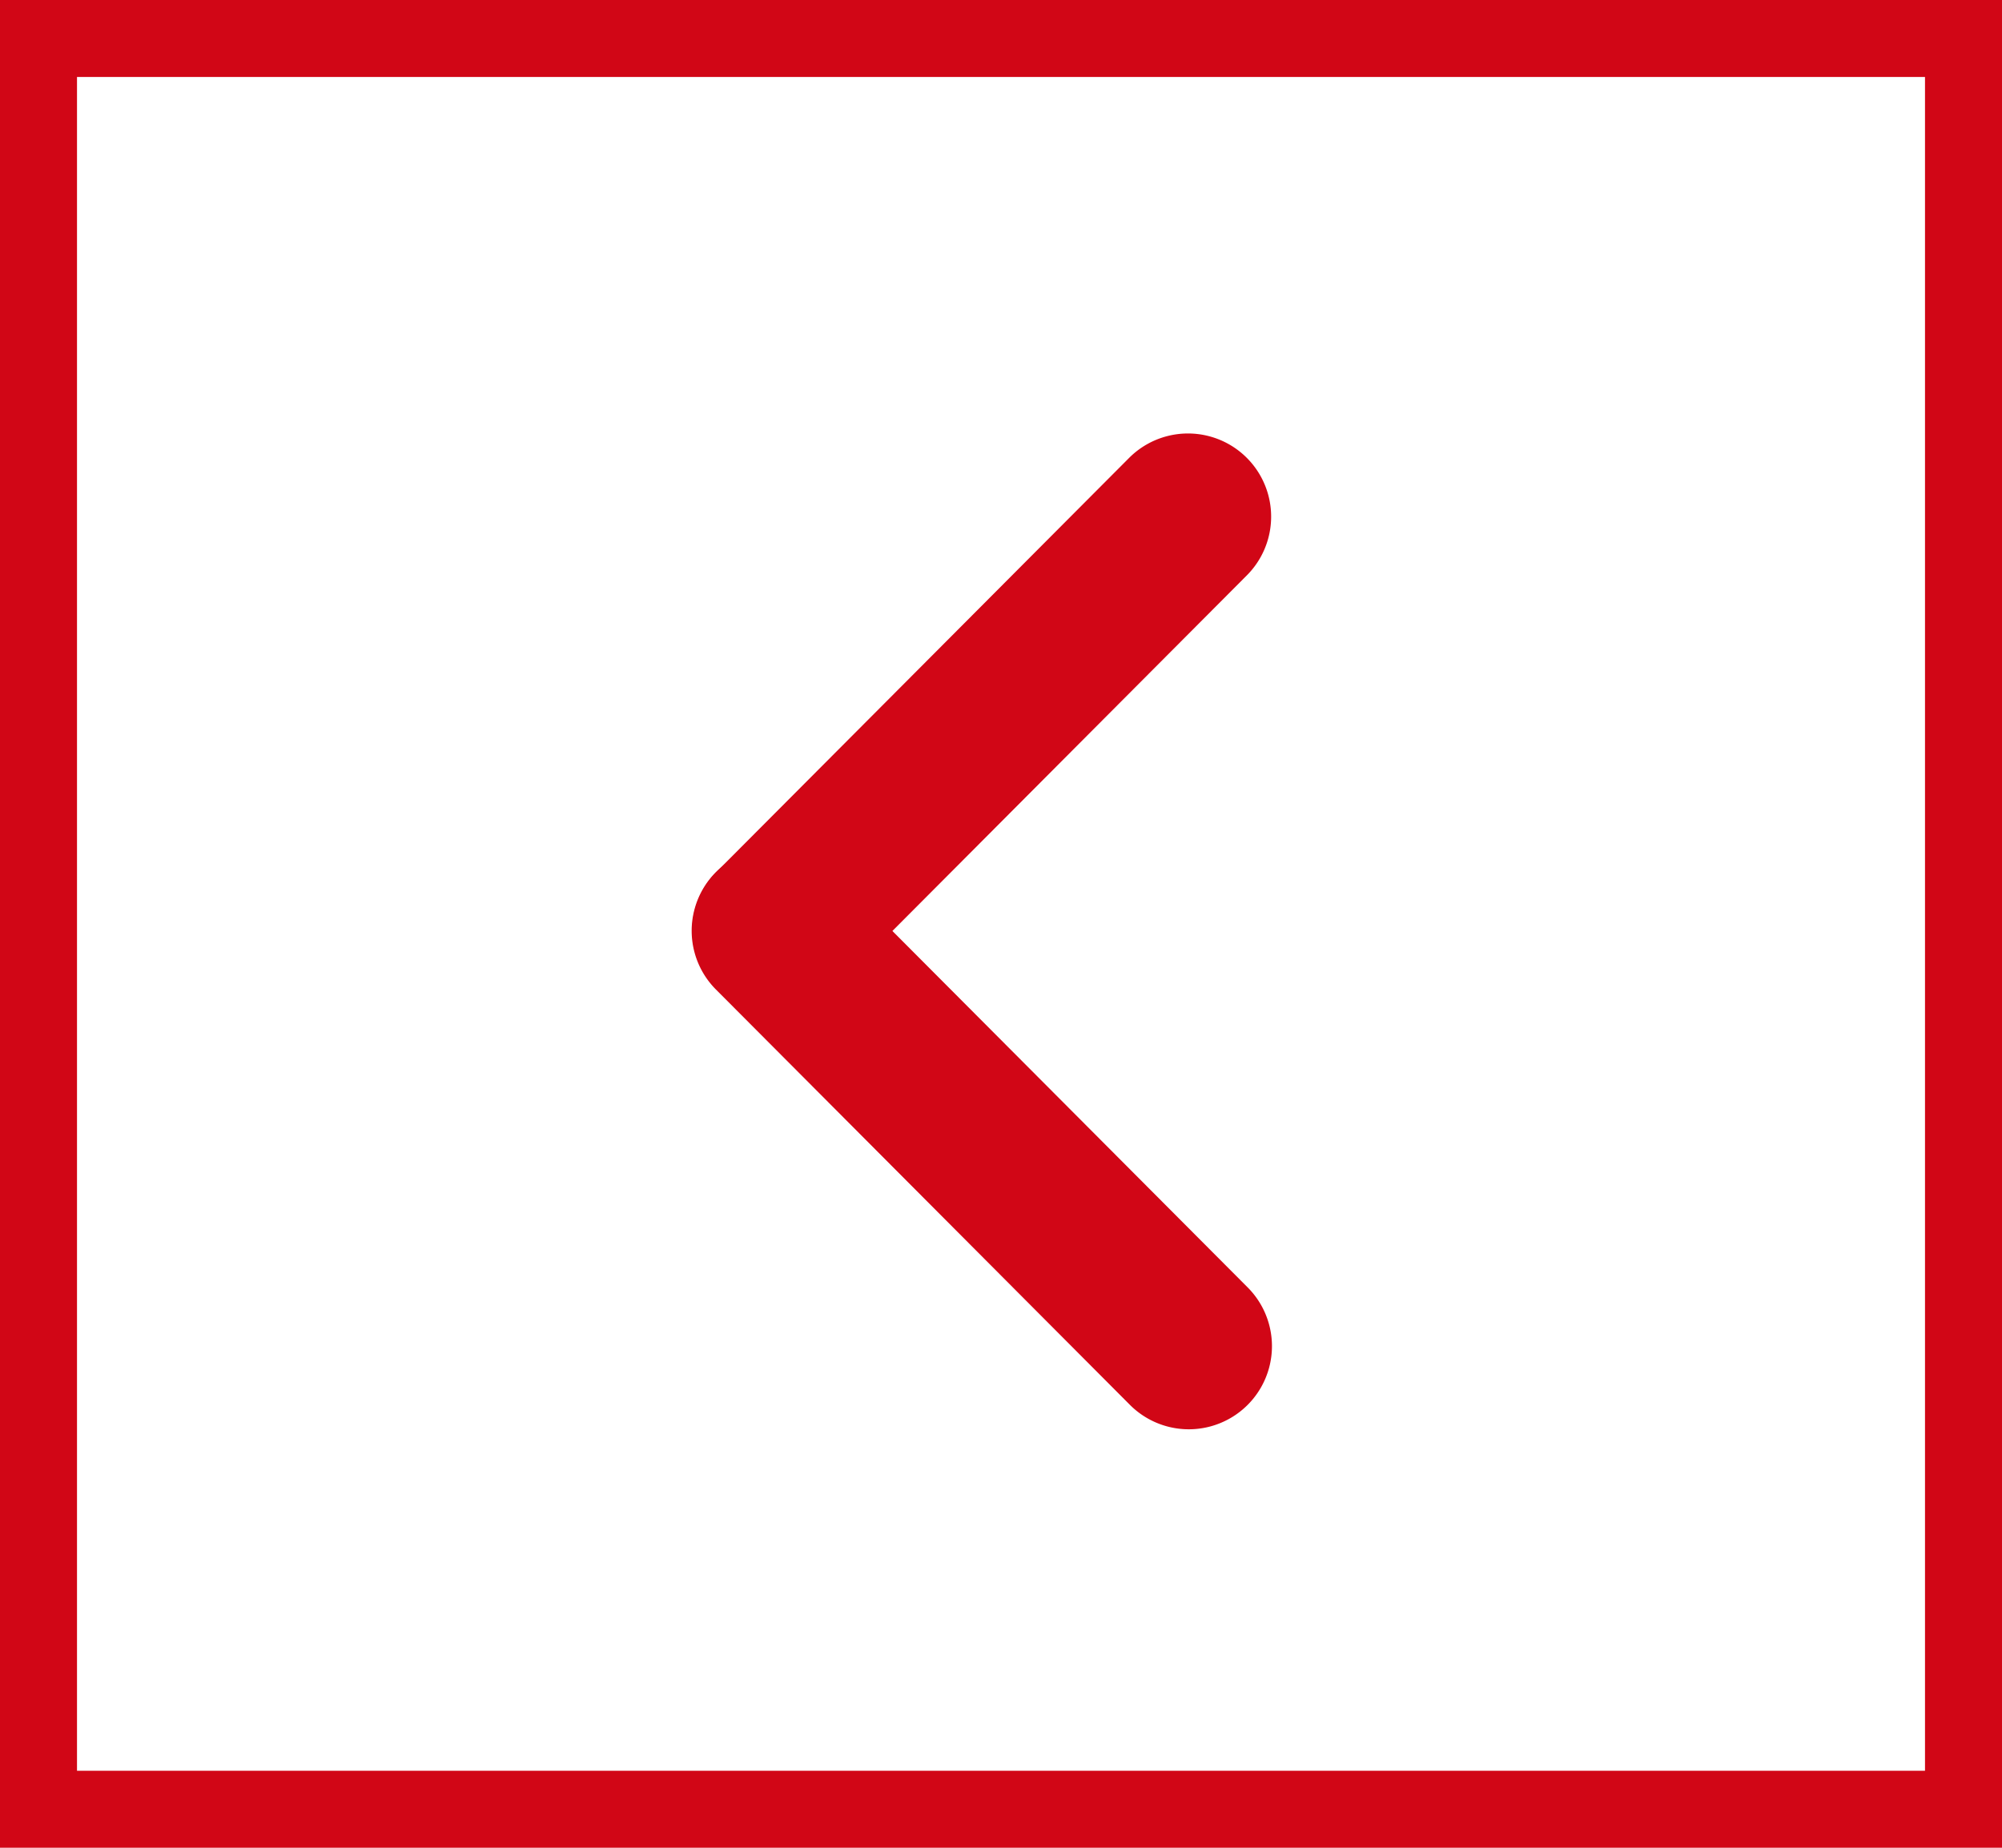 <svg xmlns="http://www.w3.org/2000/svg" width="26" height="24" viewBox="0 0 26 24"><g transform="translate(-0.123)"><g transform="translate(0.123)" fill="#fff" stroke="#d10616" stroke-width="1"><rect width="26" height="24" stroke="none"/><rect x="0.5" y="0.5" width="25" height="23" fill="none"/></g><g transform="translate(22.479 19.019) rotate(180)"><g transform="translate(6.91 0) rotate(45)"><path d="M1.087,0,8.706.013a1.08,1.08,0,1,1,0,2.16L1.09,2.16a1.08,1.08,0,1,1,0-2.16Z" transform="translate(0 0)" fill="#d10616"/><path d="M1.086.013,8.677,0a1.08,1.08,0,1,1,0,2.16l-7.59.013a1.08,1.08,0,1,1,0-2.16Z" transform="translate(9.796 0.014) rotate(90)" fill="#d10616"/></g></g></g></svg>